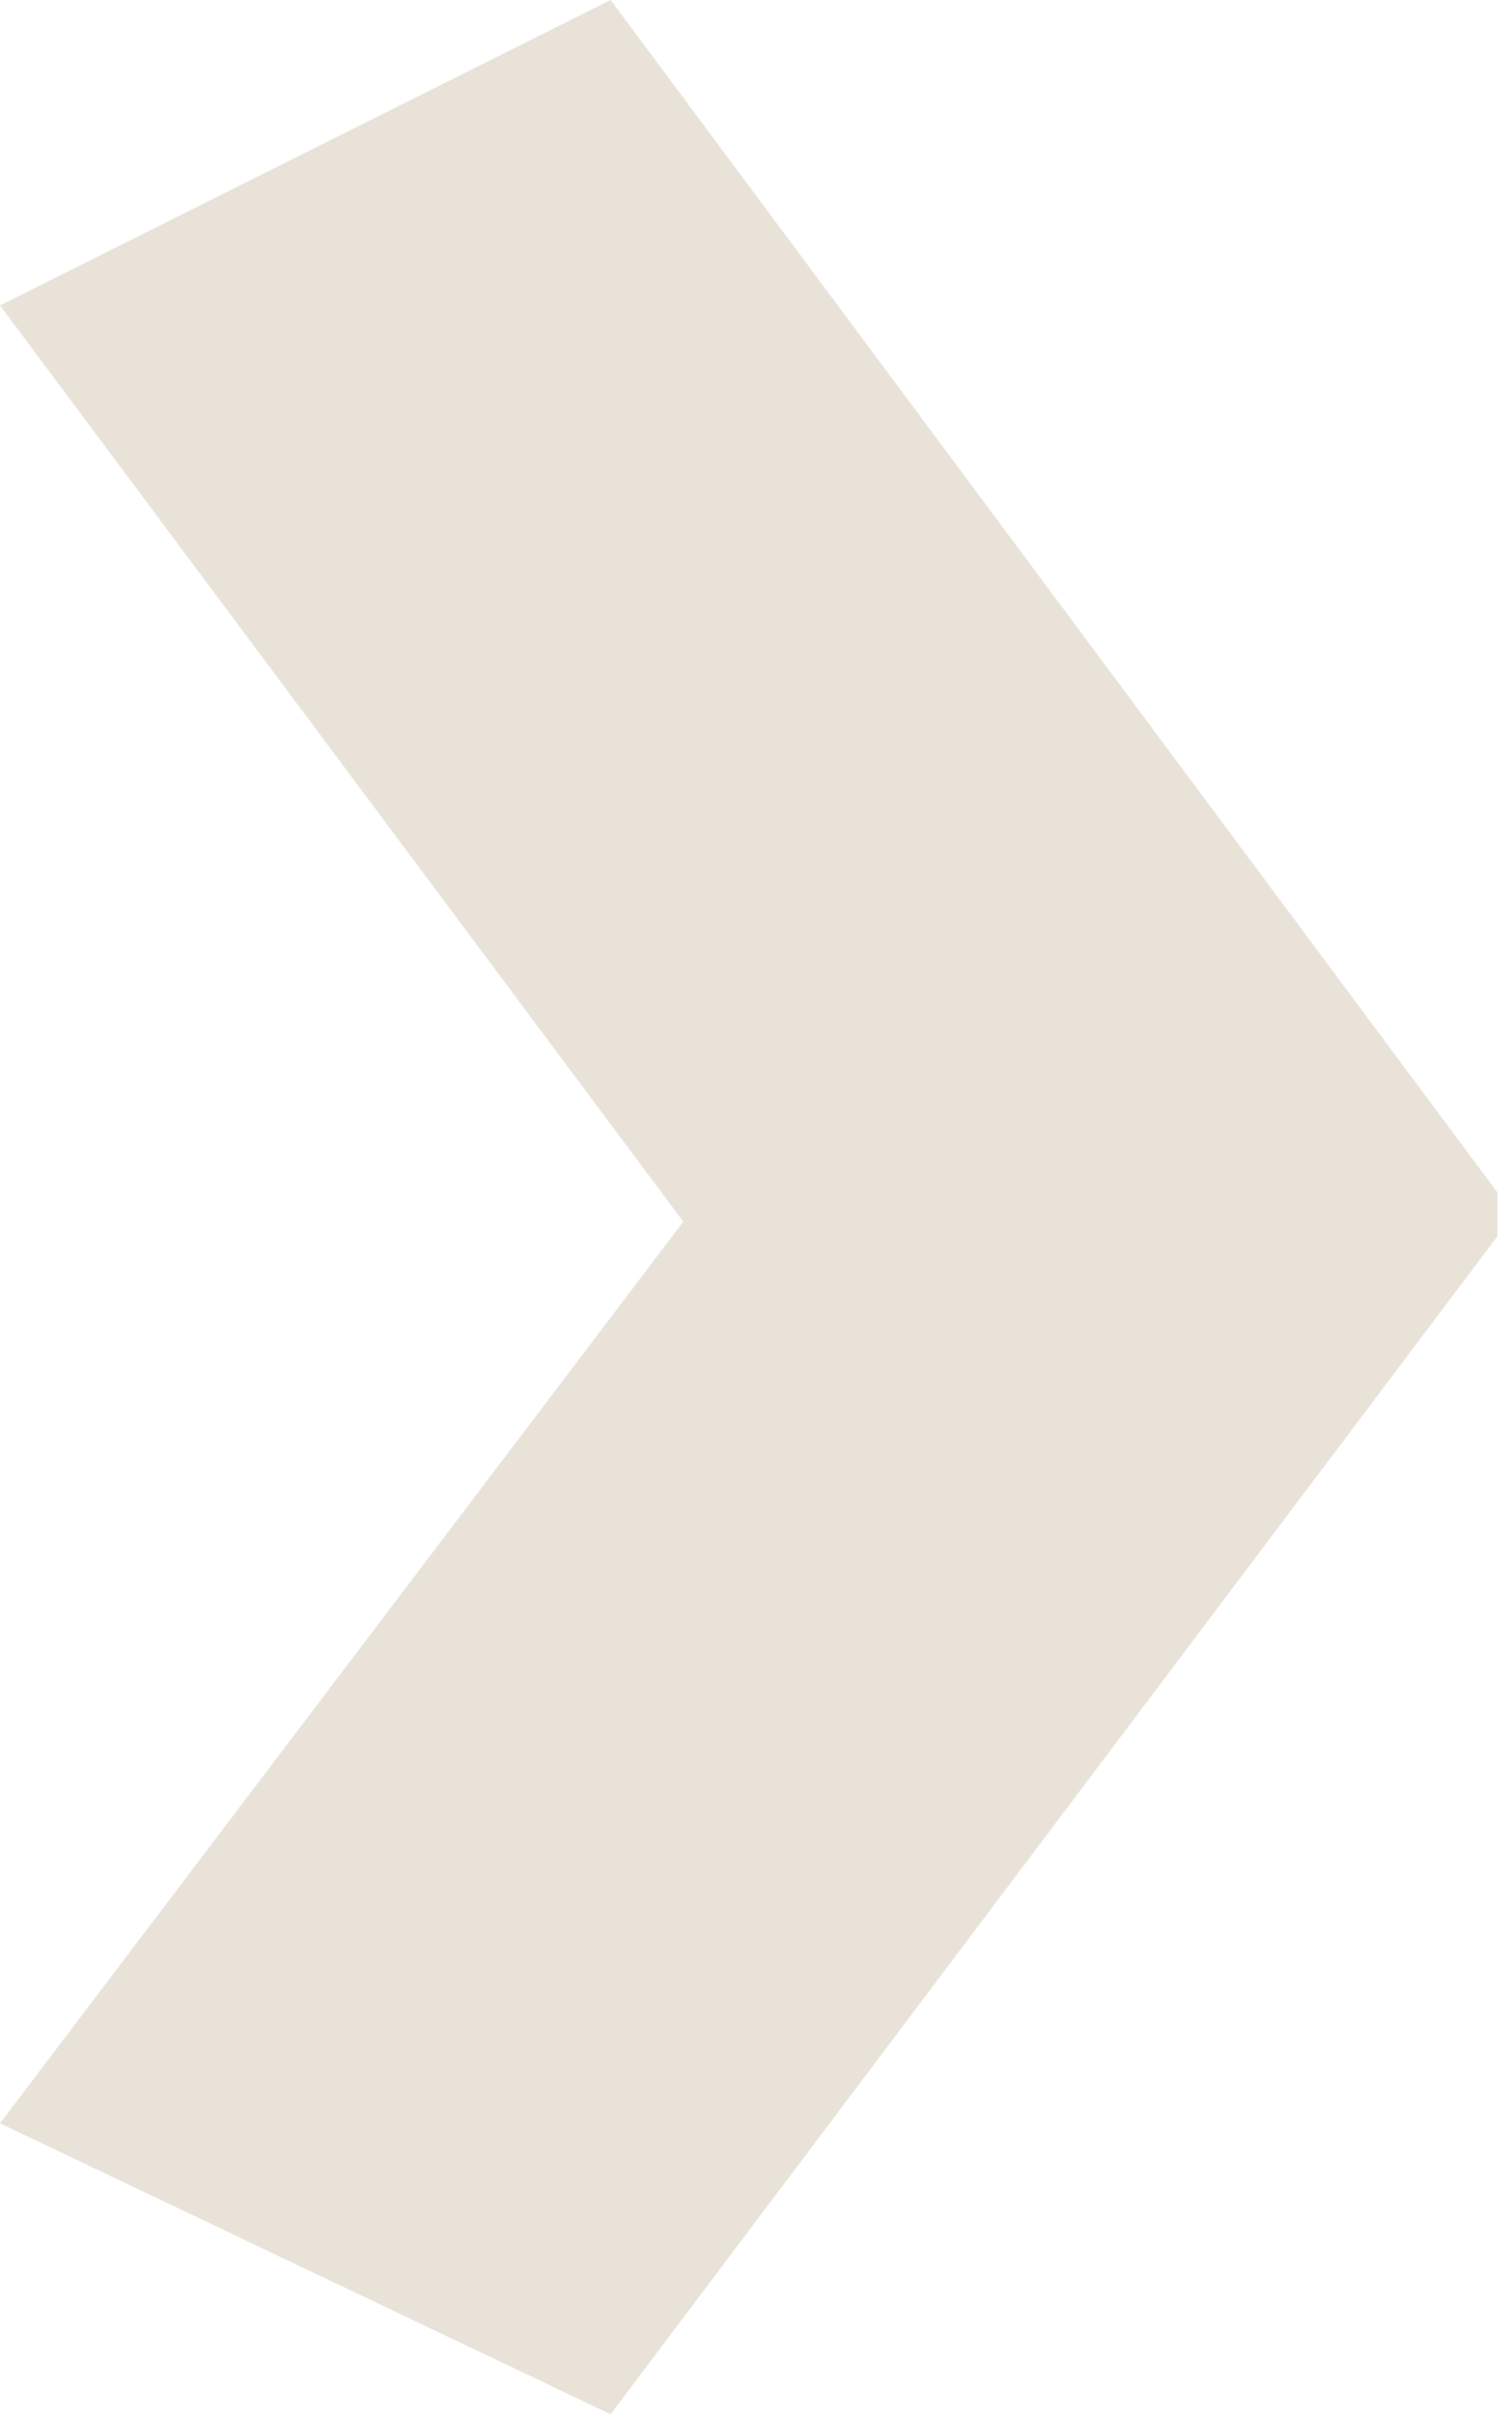 <?xml version="1.0" encoding="UTF-8"?>
<svg xmlns="http://www.w3.org/2000/svg" version="1.1" viewBox="0 0 10.4 16.6">
  <defs>
    <style>
      .cls-1 {
        fill: #e8e2d8;
      }
    </style>
  </defs>
  <!-- Generator: Adobe Illustrator 28.6.0, SVG Export Plug-In . SVG Version: 1.2.0 Build 709)  -->
  <g>
    <g id="Layer_1">
      <g id="Layer_1-2" data-name="Layer_1">
        <path class="cls-1" d="M0,14.6l4.7-6.2L0,2.1,4.2,0l6.1,8.2v.3l-6.1,8.1L0,14.6Z"/>
      </g>
    </g>
  </g>
</svg>
